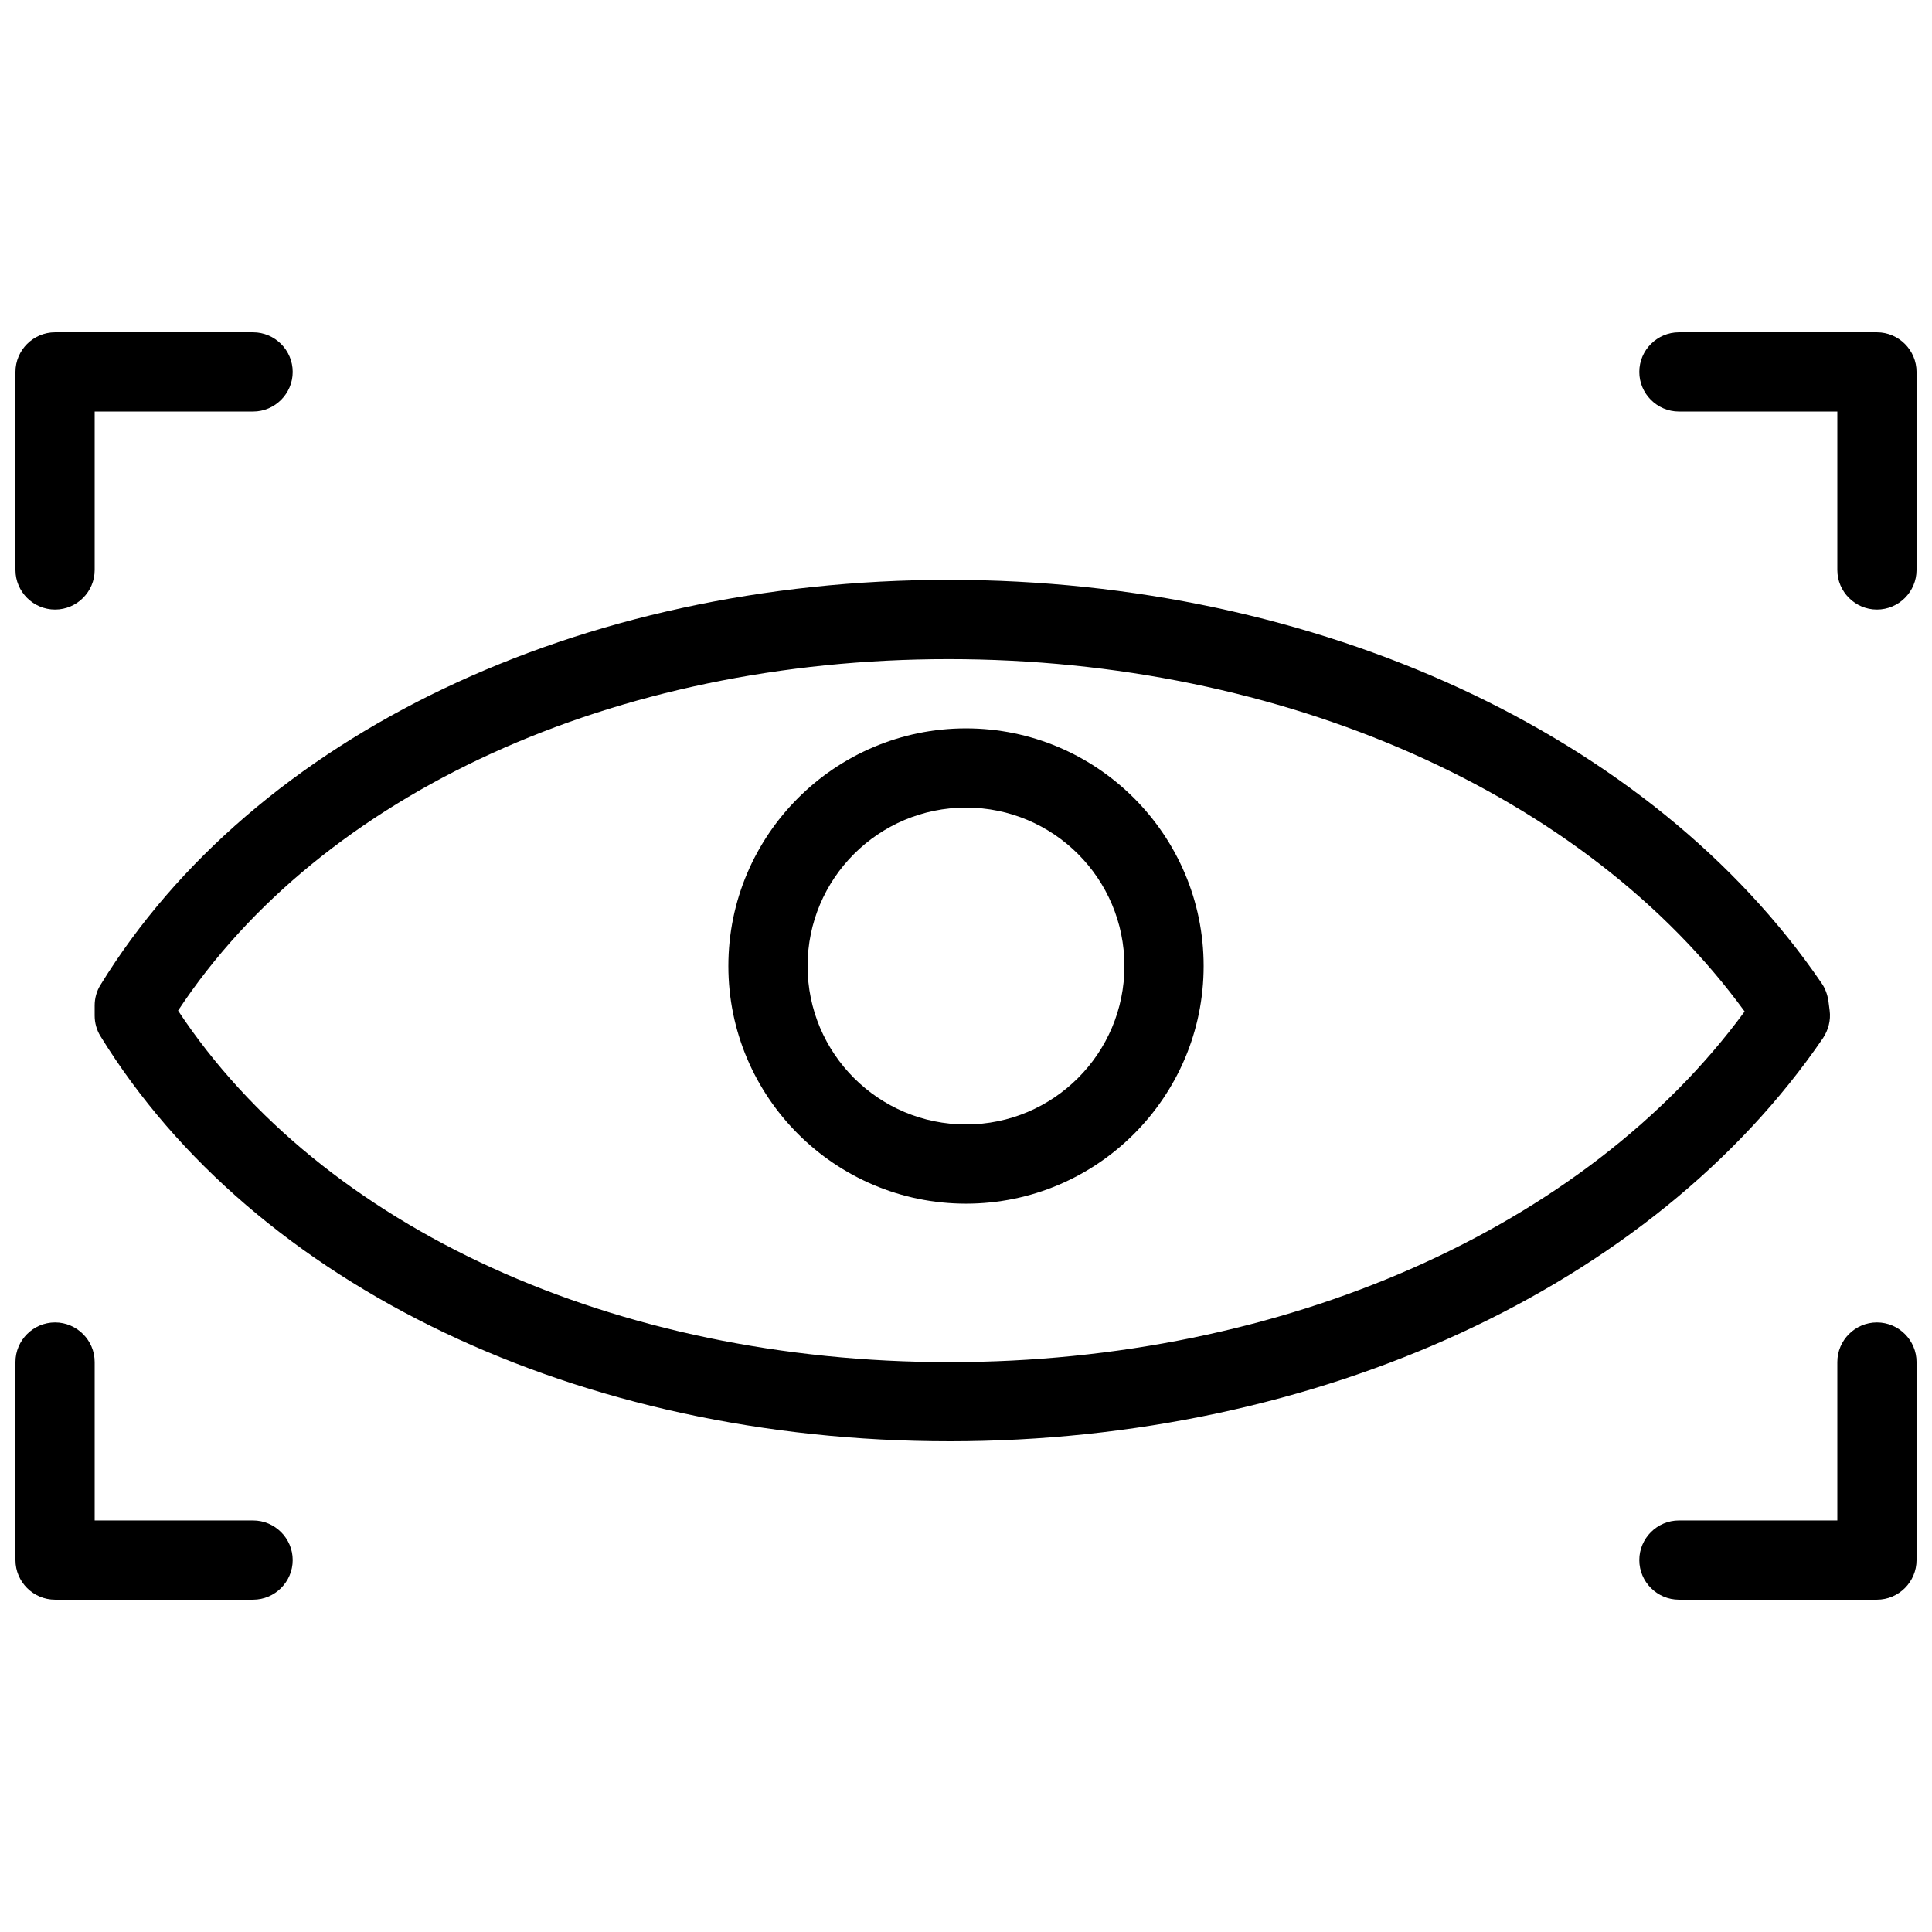 <?xml version="1.0" encoding="UTF-8"?>
<!-- The Best Svg Icon site in the world: iconSvg.co, Visit us! https://iconsvg.co -->
<svg width="800px" height="800px" version="1.1" viewBox="144 144 512 512" xmlns="http://www.w3.org/2000/svg">
 <defs>
  <clipPath id="d">
   <path d="m148.09 232h73.906v74h-73.906z"/>
  </clipPath>
  <clipPath id="c">
   <path d="m578 232h73.902v74h-73.902z"/>
  </clipPath>
  <clipPath id="b">
   <path d="m148.09 494h73.906v74h-73.906z"/>
  </clipPath>
  <clipPath id="a">
   <path d="m578 494h73.902v74h-73.902z"/>
  </clipPath>
 </defs>
 <path d="m395.57 525.95c-97.992 0-184.16-41.125-224.93-107.33-1.027-1.637-1.555-3.547-1.555-5.5v-2.625c0-1.953 0.523-3.863 1.555-5.5 40.703-66.207 126.86-107.33 224.76-107.33 97.695 0 186.37 40.957 231.36 106.91 0.965 1.387 1.531 3.023 1.785 4.617l0.336 2.625c0.336 2.539-0.336 5.121-1.762 7.285-45.008 65.895-133.74 106.85-231.54 106.85zm-204.38-114.13c38.016 57.582 115.75 93.164 204.38 93.164 88.504 0 168.59-35.434 210.78-92.934-42.09-57.727-122.3-93.371-210.95-93.371-88.543-0.02-166.21 35.539-204.21 93.141z"/>
 <path d="m400 462.98c-34.723 0-62.977-28.254-62.977-62.977s28.254-62.977 62.977-62.977 62.977 28.254 62.977 62.977-28.254 62.977-62.977 62.977zm0-104.96c-23.176 0-41.984 18.809-41.984 41.984s18.809 41.984 41.984 41.984 41.984-18.809 41.984-41.984-18.809-41.984-41.984-41.984z"/>
 <g clip-path="url(#d)">
  <path d="m158.59 305.54c-5.773 0-10.496-4.723-10.496-10.496v-52.48c0-5.773 4.723-10.496 10.496-10.496h52.48c5.773 0 10.496 4.723 10.496 10.496 0 5.773-4.723 10.496-10.496 10.496h-41.984v41.984c0 5.773-4.723 10.496-10.496 10.496z"/>
 </g>
 <g clip-path="url(#c)">
  <path d="m641.41 305.54c-5.773 0-10.496-4.723-10.496-10.496v-41.984h-41.984c-5.773 0-10.496-4.723-10.496-10.496 0-5.773 4.723-10.496 10.496-10.496h52.48c5.773 0 10.496 4.723 10.496 10.496v52.48c0 5.773-4.723 10.496-10.496 10.496z"/>
 </g>
 <g clip-path="url(#b)">
  <path d="m211.07 567.93h-52.48c-5.773 0-10.496-4.723-10.496-10.496v-52.48c0-5.773 4.723-10.496 10.496-10.496 5.773 0 10.496 4.723 10.496 10.496v41.984h41.984c5.773 0 10.496 4.723 10.496 10.496s-4.723 10.496-10.496 10.496z"/>
 </g>
 <g clip-path="url(#a)">
  <path d="m641.41 567.93h-52.48c-5.773 0-10.496-4.723-10.496-10.496s4.723-10.496 10.496-10.496h41.984v-41.984c0-5.773 4.723-10.496 10.496-10.496s10.496 4.723 10.496 10.496v52.48c0 5.773-4.723 10.496-10.496 10.496z"/>
 </g>
</svg>